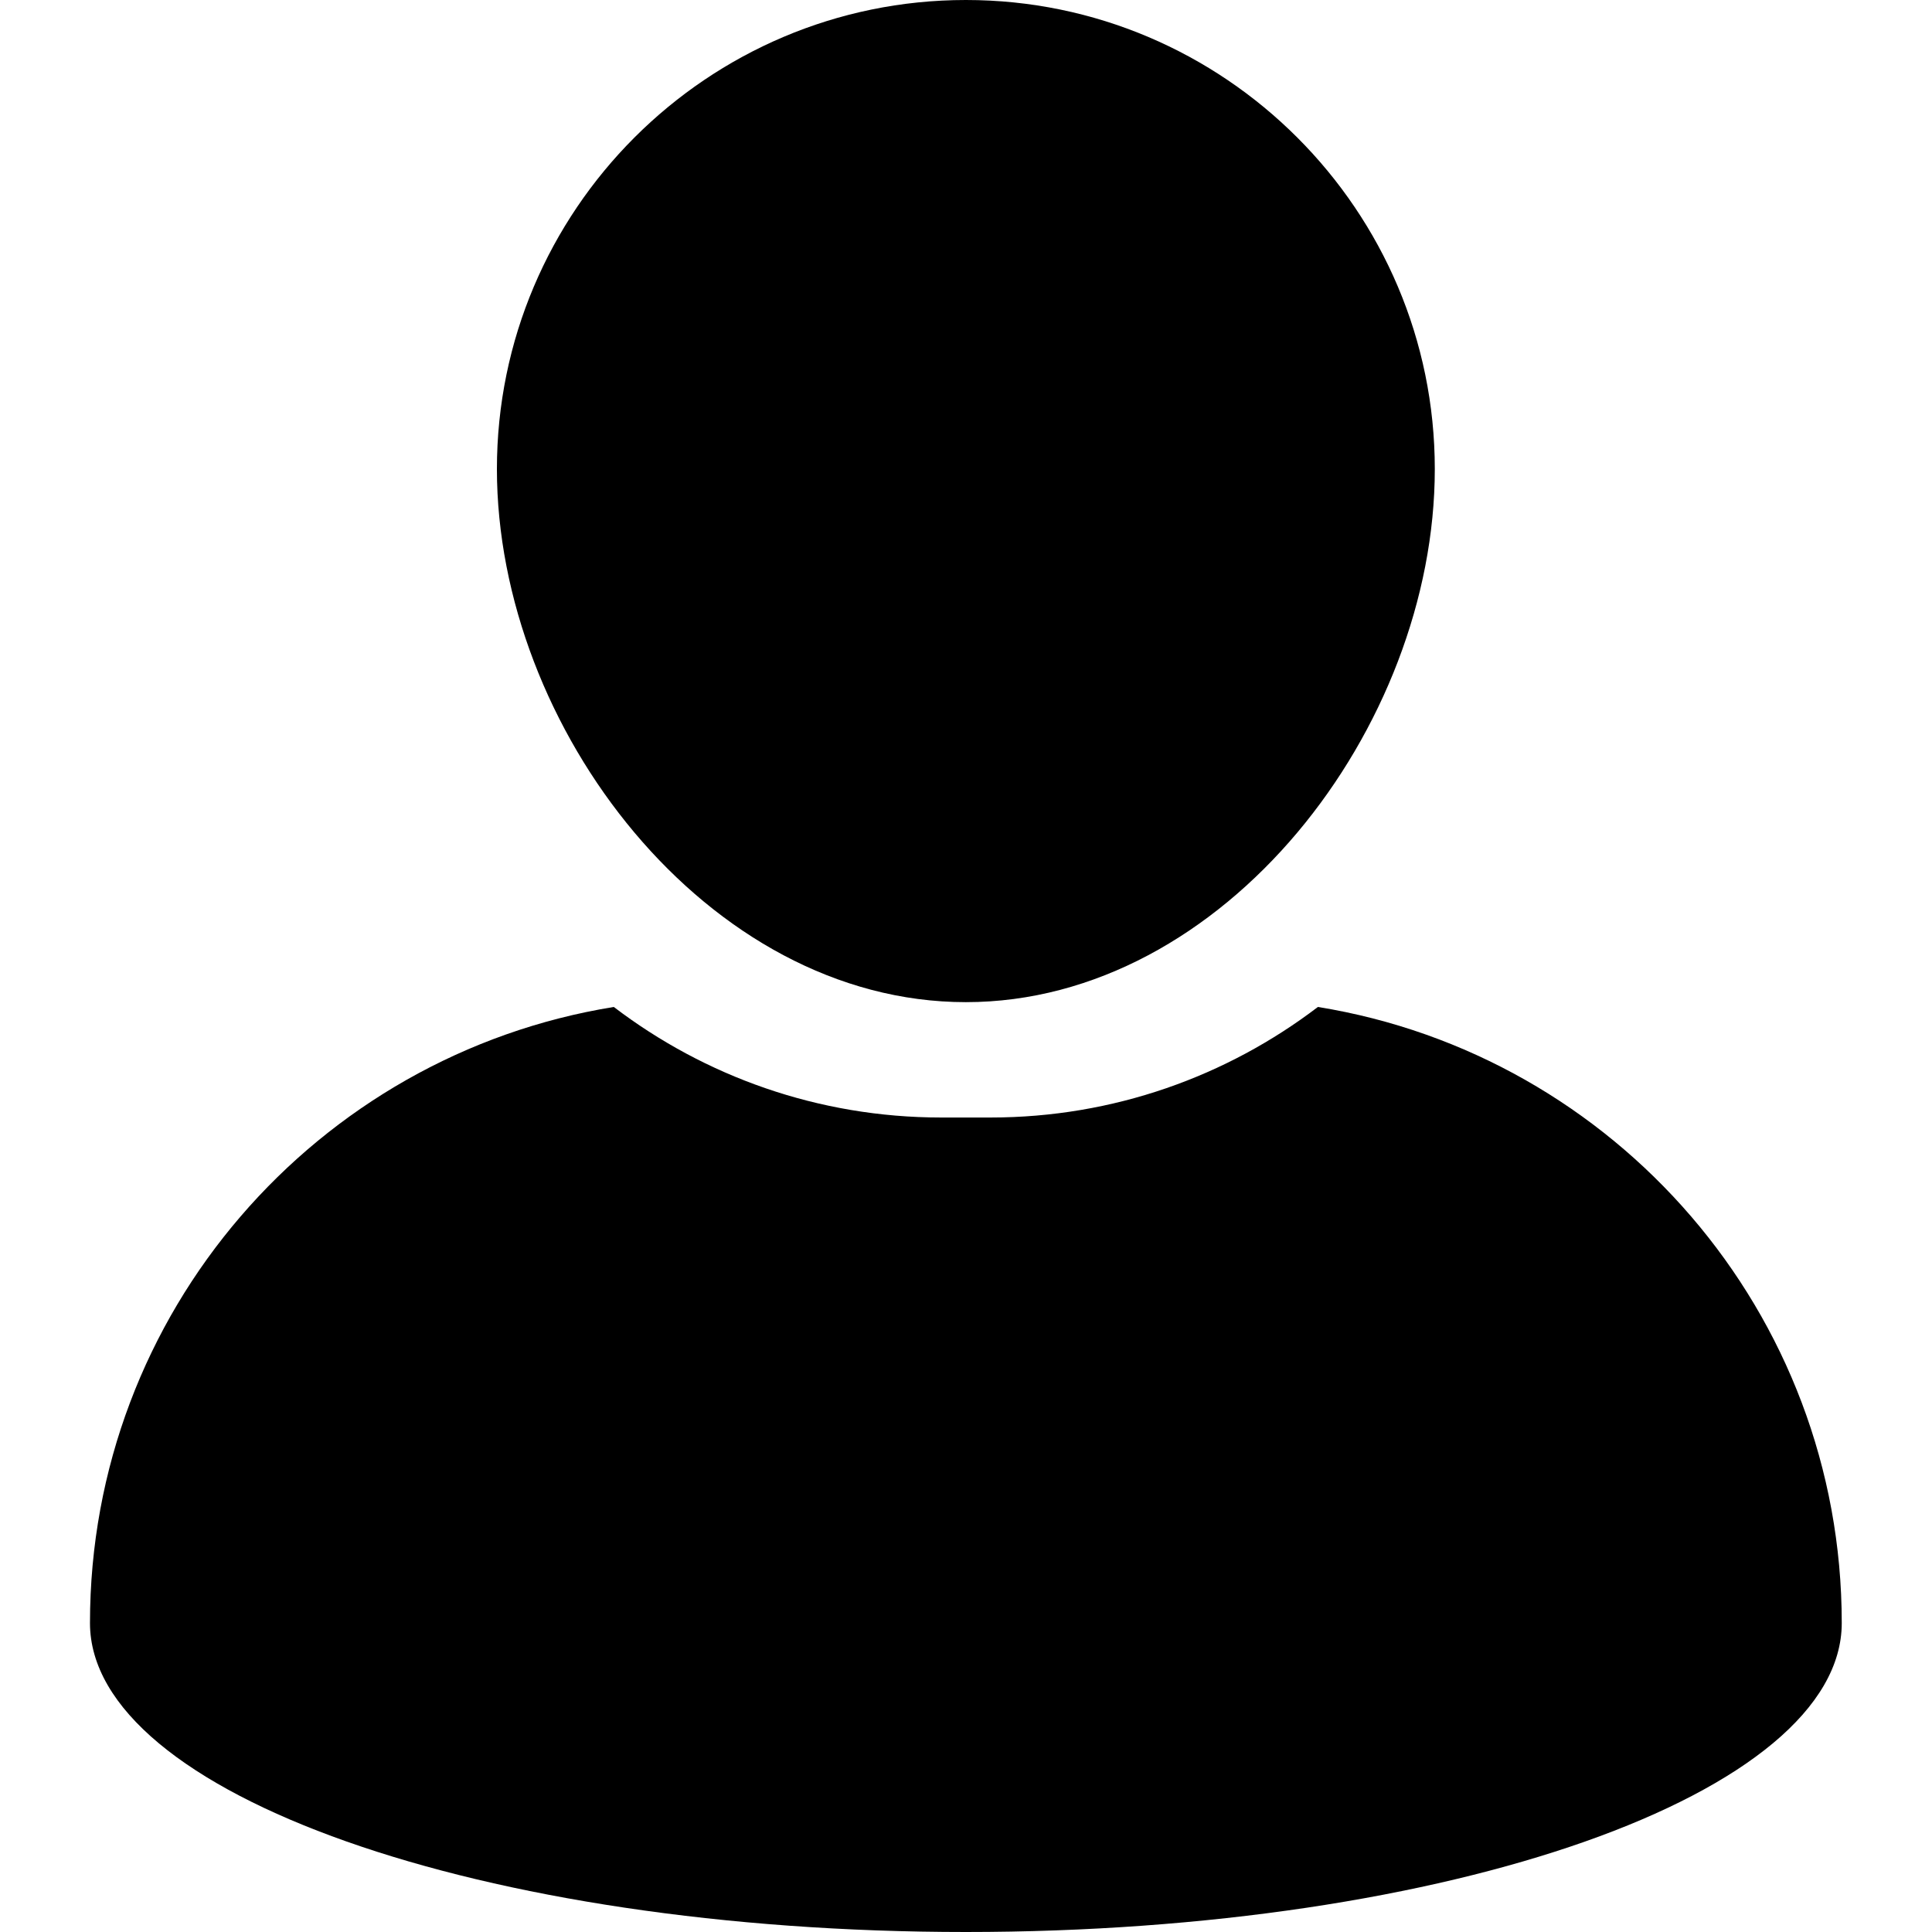 <svg xmlns="http://www.w3.org/2000/svg" xmlns:xlink="http://www.w3.org/1999/xlink" width="1080" zoomAndPan="magnify" viewBox="0 0 810 810" height="1080" preserveAspectRatio="xMidYMid meet" version="1.0"><defs><g/></defs><rect x="-81" width="972" fill="#ffffff" y="-81" height="972" fill-opacity="1"/><rect x="-81" width="972" fill="#ffffff" y="-81" height="972" fill-opacity="1"/><path fill="#000000" d="M 404.945 420.156 C 513.359 420.156 601.547 305.074 601.547 196.648 C 601.547 88.227 513.359 0 404.945 0 C 296.527 0 208.332 88.227 208.332 196.648 C 208.348 305.062 296.535 420.156 404.945 420.156 Z M 404.945 420.156 " fill-opacity="1" fill-rule="nonzero"/><path fill="#000000" d="M 552.539 422.172 C 514.402 451.234 466.828 468.523 415.293 468.523 L 394.594 468.523 C 343.051 468.523 295.465 451.223 257.336 422.172 C 132.812 442.305 37.723 550.25 37.723 680.465 C 37.723 751.996 202.129 810 404.945 810 C 607.746 810 772.164 751.996 772.164 680.465 C 772.164 550.25 677.066 442.305 552.539 422.172 Z M 552.539 422.172 " fill-opacity="1" fill-rule="nonzero"/><g fill="#000000" fill-opacity="1"><g transform="translate(343.4, 246.393)"><g><path d="M 20.438 -22.359 L 20.438 0 L 18.266 0 L 18.266 -10.453 L 5.016 -10.453 L 5.016 0 L 2.797 0 L 2.797 -22.359 L 5.016 -22.359 L 5.016 -12.406 L 18.266 -12.406 L 18.266 -22.359 Z M 20.438 -22.359 "/></g></g></g><g fill="#000000" fill-opacity="1"><g transform="translate(366.647, 246.393)"><g><path d="M 9.453 0.312 C 8.273 0.312 7.18 0.086 6.172 -0.359 C 5.16 -0.816 4.285 -1.438 3.547 -2.219 C 2.816 -3.008 2.25 -3.914 1.844 -4.938 C 1.438 -5.969 1.234 -7.07 1.234 -8.25 C 1.234 -9.781 1.582 -11.188 2.281 -12.469 C 2.988 -13.75 3.961 -14.77 5.203 -15.531 C 6.441 -16.301 7.848 -16.688 9.422 -16.688 C 11.035 -16.688 12.445 -16.297 13.656 -15.516 C 14.863 -14.742 15.812 -13.723 16.5 -12.453 C 17.195 -11.18 17.547 -9.789 17.547 -8.281 C 17.547 -8.113 17.547 -7.953 17.547 -7.797 C 17.547 -7.641 17.535 -7.52 17.516 -7.438 L 3.469 -7.438 C 3.57 -6.258 3.898 -5.211 4.453 -4.297 C 5.016 -3.379 5.738 -2.656 6.625 -2.125 C 7.52 -1.594 8.492 -1.328 9.547 -1.328 C 10.617 -1.328 11.629 -1.598 12.578 -2.141 C 13.535 -2.691 14.203 -3.406 14.578 -4.281 L 16.438 -3.781 C 16.102 -3 15.586 -2.289 14.891 -1.656 C 14.203 -1.031 13.391 -0.547 12.453 -0.203 C 11.523 0.141 10.523 0.312 9.453 0.312 Z M 3.406 -8.984 L 15.531 -8.984 C 15.445 -10.172 15.125 -11.219 14.562 -12.125 C 14.008 -13.031 13.285 -13.738 12.391 -14.25 C 11.504 -14.77 10.523 -15.031 9.453 -15.031 C 8.379 -15.031 7.398 -14.77 6.516 -14.25 C 5.641 -13.738 4.922 -13.023 4.359 -12.109 C 3.805 -11.191 3.488 -10.148 3.406 -8.984 Z M 3.406 -8.984 "/></g></g></g><g fill="#000000" fill-opacity="1"><g transform="translate(385.138, 246.393)"><g><path d="M 1.047 -4.719 C 1.047 -5.75 1.336 -6.633 1.922 -7.375 C 2.504 -8.125 3.316 -8.703 4.359 -9.109 C 5.398 -9.523 6.602 -9.734 7.969 -9.734 C 8.77 -9.734 9.598 -9.672 10.453 -9.547 C 11.316 -9.422 12.082 -9.234 12.75 -8.984 L 12.75 -10.359 C 12.75 -11.742 12.336 -12.848 11.516 -13.672 C 10.703 -14.492 9.57 -14.906 8.125 -14.906 C 7.238 -14.906 6.367 -14.738 5.516 -14.406 C 4.672 -14.082 3.785 -13.609 2.859 -12.984 L 2.047 -14.484 C 3.117 -15.223 4.164 -15.773 5.188 -16.141 C 6.219 -16.504 7.27 -16.688 8.344 -16.688 C 10.363 -16.688 11.961 -16.109 13.141 -14.953 C 14.316 -13.805 14.906 -12.211 14.906 -10.172 L 14.906 -2.578 C 14.906 -2.285 14.969 -2.07 15.094 -1.938 C 15.219 -1.801 15.414 -1.723 15.688 -1.703 L 15.688 0 C 15.457 0.02 15.258 0.039 15.094 0.062 C 14.926 0.082 14.797 0.082 14.703 0.062 C 14.18 0.039 13.785 -0.125 13.516 -0.438 C 13.242 -0.75 13.098 -1.086 13.078 -1.453 L 13.047 -2.641 C 12.305 -1.703 11.348 -0.973 10.172 -0.453 C 8.992 0.055 7.797 0.312 6.578 0.312 C 5.535 0.312 4.586 0.086 3.734 -0.359 C 2.879 -0.816 2.219 -1.426 1.75 -2.188 C 1.281 -2.957 1.047 -3.801 1.047 -4.719 Z M 12.031 -3.469 C 12.258 -3.758 12.438 -4.039 12.562 -4.312 C 12.688 -4.582 12.75 -4.828 12.75 -5.047 L 12.75 -7.438 C 12.039 -7.707 11.301 -7.914 10.531 -8.062 C 9.77 -8.207 9 -8.281 8.219 -8.281 C 6.688 -8.281 5.445 -7.973 4.5 -7.359 C 3.562 -6.754 3.094 -5.926 3.094 -4.875 C 3.094 -4.27 3.25 -3.695 3.562 -3.156 C 3.875 -2.625 4.332 -2.188 4.938 -1.844 C 5.551 -1.5 6.27 -1.328 7.094 -1.328 C 8.113 -1.328 9.07 -1.523 9.969 -1.922 C 10.863 -2.316 11.551 -2.832 12.031 -3.469 Z M 12.031 -3.469 "/></g></g></g><g fill="#000000" fill-opacity="1"><g transform="translate(402.305, 246.393)"><g><path d="M 1.266 -8.156 C 1.266 -9.707 1.582 -11.129 2.219 -12.422 C 2.863 -13.711 3.75 -14.742 4.875 -15.516 C 6.008 -16.297 7.301 -16.688 8.75 -16.688 C 10.113 -16.688 11.336 -16.32 12.422 -15.594 C 13.504 -14.875 14.352 -14.004 14.969 -12.984 L 14.969 -23 L 17.109 -23 L 17.109 -2.578 C 17.109 -2.285 17.172 -2.07 17.297 -1.938 C 17.422 -1.801 17.609 -1.723 17.859 -1.703 L 17.859 0 C 17.441 0.062 17.117 0.082 16.891 0.062 C 16.441 0.039 16.051 -0.133 15.719 -0.469 C 15.383 -0.801 15.219 -1.172 15.219 -1.578 L 15.219 -3.188 C 14.562 -2.113 13.676 -1.258 12.562 -0.625 C 11.457 0 10.305 0.312 9.109 0.312 C 7.973 0.312 6.926 0.082 5.969 -0.375 C 5.008 -0.844 4.176 -1.473 3.469 -2.266 C 2.77 -3.066 2.227 -3.973 1.844 -4.984 C 1.457 -6.004 1.266 -7.062 1.266 -8.156 Z M 14.969 -5.641 L 14.969 -10.703 C 14.688 -11.461 14.238 -12.148 13.625 -12.766 C 13.02 -13.391 12.332 -13.883 11.562 -14.25 C 10.801 -14.625 10.047 -14.812 9.297 -14.812 C 8.41 -14.812 7.609 -14.625 6.891 -14.25 C 6.18 -13.883 5.566 -13.383 5.047 -12.75 C 4.535 -12.125 4.145 -11.41 3.875 -10.609 C 3.602 -9.816 3.469 -9 3.469 -8.156 C 3.469 -7.27 3.617 -6.426 3.922 -5.625 C 4.223 -4.832 4.656 -4.125 5.219 -3.5 C 5.789 -2.883 6.441 -2.41 7.172 -2.078 C 7.91 -1.742 8.711 -1.578 9.578 -1.578 C 10.117 -1.578 10.68 -1.68 11.266 -1.891 C 11.859 -2.098 12.422 -2.383 12.953 -2.75 C 13.492 -3.125 13.941 -3.562 14.297 -4.062 C 14.66 -4.562 14.883 -5.086 14.969 -5.641 Z M 14.969 -5.641 "/></g></g></g><g fill="#000000" fill-opacity="1"><g transform="translate(421.898, 246.393)"><g><path d="M 2.359 0 L 2.359 -16.406 L 4.5 -16.406 L 4.5 0 Z M 2.359 -19.844 L 2.359 -23 L 4.5 -23 L 4.5 -19.844 Z M 2.359 -19.844 "/></g></g></g><g fill="#000000" fill-opacity="1"><g transform="translate(428.765, 246.393)"><g><path d="M 16.156 0 L 14.016 0 L 14.016 -9.172 C 14.016 -11.098 13.727 -12.504 13.156 -13.391 C 12.594 -14.285 11.703 -14.734 10.484 -14.734 C 9.648 -14.734 8.82 -14.531 8 -14.125 C 7.176 -13.719 6.453 -13.16 5.828 -12.453 C 5.211 -11.754 4.77 -10.953 4.5 -10.047 L 4.5 0 L 2.359 0 L 2.359 -16.406 L 4.312 -16.406 L 4.312 -12.688 C 4.758 -13.488 5.336 -14.188 6.047 -14.781 C 6.766 -15.383 7.57 -15.852 8.469 -16.188 C 9.375 -16.52 10.312 -16.688 11.281 -16.688 C 12.176 -16.688 12.938 -16.52 13.562 -16.188 C 14.195 -15.852 14.703 -15.375 15.078 -14.75 C 15.461 -14.133 15.738 -13.391 15.906 -12.516 C 16.07 -11.648 16.156 -10.68 16.156 -9.609 Z M 16.156 0 "/></g></g></g><g fill="#000000" fill-opacity="1"><g transform="translate(447.13, 246.393)"><g><path d="M 8.953 0.219 C 7.836 0.219 6.805 -0.008 5.859 -0.469 C 4.91 -0.938 4.094 -1.562 3.406 -2.344 C 2.727 -3.133 2.203 -4.031 1.828 -5.031 C 1.453 -6.039 1.266 -7.082 1.266 -8.156 C 1.266 -9.312 1.445 -10.398 1.812 -11.422 C 2.176 -12.441 2.695 -13.348 3.375 -14.141 C 4.062 -14.941 4.867 -15.566 5.797 -16.016 C 6.723 -16.461 7.754 -16.688 8.891 -16.688 C 10.297 -16.688 11.516 -16.328 12.547 -15.609 C 13.586 -14.898 14.469 -14.023 15.188 -12.984 L 15.188 -16.406 L 17.109 -16.406 L 17.109 0.062 C 17.109 1.57 16.742 2.848 16.016 3.891 C 15.297 4.93 14.32 5.711 13.094 6.234 C 11.863 6.766 10.523 7.031 9.078 7.031 C 7.203 7.031 5.688 6.691 4.531 6.016 C 3.375 5.348 2.43 4.445 1.703 3.312 L 3.031 2.266 C 3.676 3.297 4.539 4.062 5.625 4.562 C 6.707 5.07 7.859 5.328 9.078 5.328 C 10.141 5.328 11.117 5.129 12.016 4.734 C 12.91 4.348 13.625 3.766 14.156 2.984 C 14.695 2.211 14.969 1.238 14.969 0.062 L 14.969 -3.188 C 14.332 -2.156 13.469 -1.328 12.375 -0.703 C 11.281 -0.086 10.141 0.219 8.953 0.219 Z M 9.547 -1.578 C 10.191 -1.578 10.812 -1.691 11.406 -1.922 C 12.008 -2.148 12.562 -2.457 13.062 -2.844 C 13.57 -3.238 13.992 -3.676 14.328 -4.156 C 14.672 -4.633 14.883 -5.129 14.969 -5.641 L 14.969 -10.703 C 14.645 -11.504 14.188 -12.211 13.594 -12.828 C 13.008 -13.453 12.344 -13.938 11.594 -14.281 C 10.852 -14.633 10.086 -14.812 9.297 -14.812 C 8.367 -14.812 7.539 -14.613 6.812 -14.219 C 6.094 -13.832 5.484 -13.316 4.984 -12.672 C 4.492 -12.035 4.113 -11.316 3.844 -10.516 C 3.57 -9.723 3.438 -8.926 3.438 -8.125 C 3.438 -7.238 3.594 -6.398 3.906 -5.609 C 4.219 -4.828 4.648 -4.125 5.203 -3.5 C 5.766 -2.883 6.414 -2.41 7.156 -2.078 C 7.906 -1.742 8.703 -1.578 9.547 -1.578 Z M 9.547 -1.578 "/></g></g></g></svg>